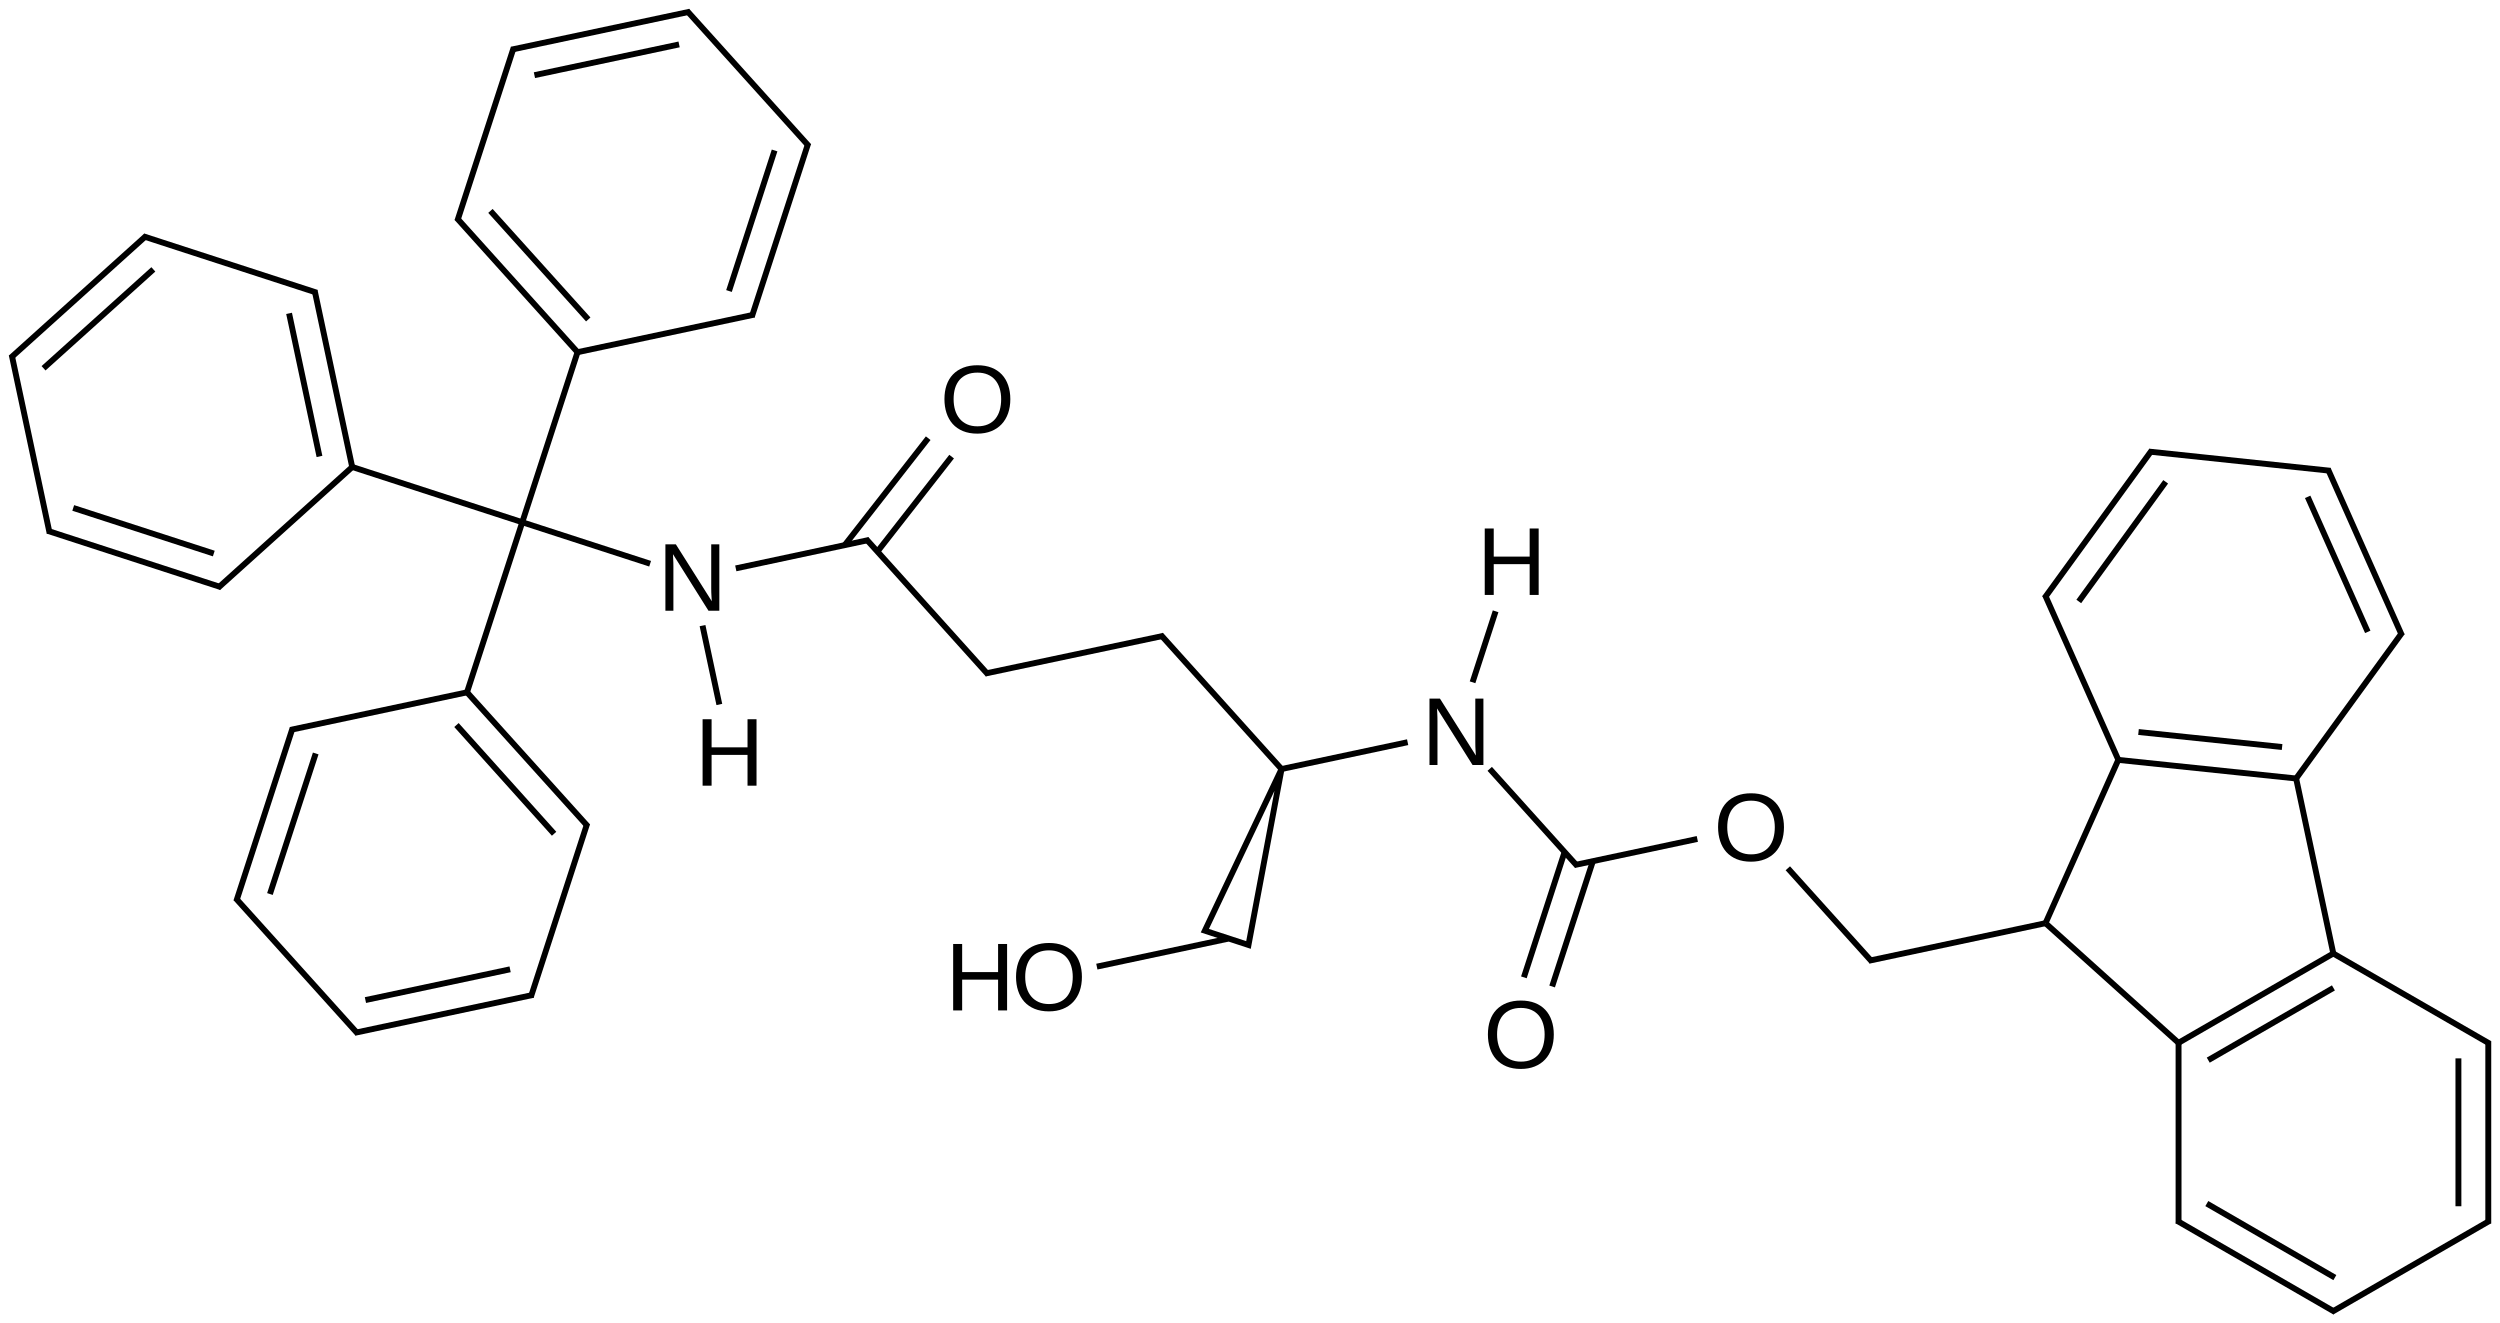 <?xml version="1.0" encoding="UTF-8"?>
<svg xmlns="http://www.w3.org/2000/svg" xmlns:xlink="http://www.w3.org/1999/xlink" width="699pt" height="370pt" viewBox="0 0 699 370" version="1.1">
<defs>
<g>
<symbol overflow="visible" id="glyph0-0">
<path style="stroke:none;" d="M 14.266 0 L 4.328 -15.828 C 4.336 -15.391 4.359 -14.961 4.391 -14.547 C 4.41 -14.18 4.426 -13.793 4.438 -13.391 C 4.445 -12.992 4.453 -12.645 4.453 -12.344 L 4.453 0 L 2.219 0 L 2.219 -18.578 L 5.141 -18.578 L 15.188 -2.656 C 15.156 -3.082 15.129 -3.508 15.109 -3.938 C 15.086 -4.309 15.066 -4.711 15.047 -5.141 C 15.035 -5.574 15.031 -5.992 15.031 -6.391 L 15.031 -18.578 L 17.297 -18.578 L 17.297 0 Z M 14.266 0 "/>
</symbol>
<symbol overflow="visible" id="glyph0-1">
<path style="stroke:none;" d="M 19.703 -9.375 C 19.703 -7.926 19.492 -6.605 19.078 -5.422 C 18.66 -4.234 18.055 -3.215 17.266 -2.375 C 16.473 -1.531 15.504 -0.879 14.359 -0.422 C 13.223 0.035 11.93 0.266 10.484 0.266 C 8.953 0.266 7.605 0.023 6.453 -0.453 C 5.305 -0.93 4.348 -1.598 3.578 -2.453 C 2.816 -3.316 2.242 -4.336 1.859 -5.516 C 1.473 -6.691 1.281 -7.977 1.281 -9.375 C 1.281 -10.82 1.477 -12.129 1.875 -13.297 C 2.277 -14.473 2.875 -15.469 3.656 -16.281 C 4.445 -17.102 5.414 -17.738 6.562 -18.188 C 7.707 -18.633 9.02 -18.859 10.5 -18.859 C 11.977 -18.859 13.289 -18.633 14.438 -18.188 C 15.582 -17.738 16.547 -17.098 17.328 -16.266 C 18.105 -15.441 18.695 -14.441 19.094 -13.266 C 19.496 -12.098 19.703 -10.801 19.703 -9.375 Z M 17.141 -9.375 C 17.141 -10.488 16.992 -11.504 16.703 -12.422 C 16.422 -13.336 15.996 -14.117 15.438 -14.766 C 14.883 -15.41 14.191 -15.91 13.359 -16.266 C 12.535 -16.617 11.582 -16.797 10.5 -16.797 C 9.395 -16.797 8.426 -16.617 7.594 -16.266 C 6.758 -15.91 6.059 -15.41 5.5 -14.766 C 4.945 -14.117 4.527 -13.336 4.25 -12.422 C 3.977 -11.504 3.844 -10.488 3.844 -9.375 C 3.844 -8.258 3.984 -7.238 4.266 -6.312 C 4.543 -5.383 4.969 -4.582 5.531 -3.906 C 6.09 -3.238 6.785 -2.715 7.609 -2.344 C 8.441 -1.969 9.398 -1.781 10.484 -1.781 C 11.637 -1.781 12.633 -1.969 13.469 -2.344 C 14.309 -2.715 15.004 -3.242 15.547 -3.922 C 16.086 -4.598 16.488 -5.398 16.75 -6.328 C 17.008 -7.254 17.141 -8.27 17.141 -9.375 Z M 17.141 -9.375 "/>
</symbol>
<symbol overflow="visible" id="glyph0-2">
<path style="stroke:none;" d="M 14.781 0 L 14.781 -8.609 L 4.734 -8.609 L 4.734 0 L 2.219 0 L 2.219 -18.578 L 4.734 -18.578 L 4.734 -10.719 L 14.781 -10.719 L 14.781 -18.578 L 17.297 -18.578 L 17.297 0 Z M 14.781 0 "/>
</symbol>
</g>
</defs>
<g id="surface76610">
<g style="fill:rgb(0%,0%,0%);fill-opacity:1;">
  <use xlink:href="#glyph0-0" x="183.828" y="170.77"/>
</g>
<g style="fill:rgb(0%,0%,0%);fill-opacity:1;">
  <use xlink:href="#glyph0-1" x="262.785" y="120.98"/>
</g>
<g style="fill:rgb(0%,0%,0%);fill-opacity:1;">
  <use xlink:href="#glyph0-0" x="397.465" y="213.898"/>
</g>
<g style="fill:rgb(0%,0%,0%);fill-opacity:1;">
  <use xlink:href="#glyph0-1" x="479.094" y="240.664"/>
</g>
<g style="fill:rgb(0%,0%,0%);fill-opacity:1;">
  <use xlink:href="#glyph0-1" x="414.738" y="298.613"/>
</g>
<g style="fill:rgb(0%,0%,0%);fill-opacity:1;">
  <use xlink:href="#glyph0-2" x="264.285" y="282.516"/>
</g>
<g style="fill:rgb(0%,0%,0%);fill-opacity:1;">
  <use xlink:href="#glyph0-1" x="282.801" y="282.516"/>
</g>
<g style="fill:rgb(0%,0%,0%);fill-opacity:1;">
  <use xlink:href="#glyph0-2" x="194.227" y="219.676"/>
</g>
<g style="fill:rgb(0%,0%,0%);fill-opacity:1;">
  <use xlink:href="#glyph0-2" x="412.914" y="166.344"/>
</g>
<path style="fill:none;stroke-width:0.033;stroke-linecap:butt;stroke-linejoin:miter;stroke:rgb(0%,0%,0%);stroke-opacity:1;stroke-miterlimit:10;" d="M 2.914 5.496 L 1.917 5.708 " transform="matrix(50,0,0,50,3.375,3.369)"/>
<path style="fill:none;stroke-width:0.033;stroke-linecap:butt;stroke-linejoin:miter;stroke:rgb(0%,0%,0%);stroke-opacity:1;stroke-miterlimit:10;" d="M 2.785 5.353 L 1.976 5.525 " transform="matrix(50,0,0,50,3.375,3.369)"/>
<path style="fill:none;stroke-width:0.033;stroke-linecap:butt;stroke-linejoin:miter;stroke:rgb(0%,0%,0%);stroke-opacity:1;stroke-miterlimit:10;" d="M 1.933 5.713 L 1.251 4.956 " transform="matrix(50,0,0,50,3.375,3.369)"/>
<path style="fill:none;stroke-width:0.033;stroke-linecap:butt;stroke-linejoin:miter;stroke:rgb(0%,0%,0%);stroke-opacity:1;stroke-miterlimit:10;" d="M 1.254 4.972 L 1.569 4.003 " transform="matrix(50,0,0,50,3.375,3.369)"/>
<path style="fill:none;stroke-width:0.033;stroke-linecap:butt;stroke-linejoin:miter;stroke:rgb(0%,0%,0%);stroke-opacity:1;stroke-miterlimit:10;" d="M 1.442 4.932 L 1.698 4.146 " transform="matrix(50,0,0,50,3.375,3.369)"/>
<path style="fill:none;stroke-width:0.033;stroke-linecap:butt;stroke-linejoin:miter;stroke:rgb(0%,0%,0%);stroke-opacity:1;stroke-miterlimit:10;" d="M 2.853 2.853 L 2.541 3.813 " transform="matrix(50,0,0,50,3.375,3.369)"/>
<path style="fill:none;stroke-width:0.033;stroke-linecap:butt;stroke-linejoin:miter;stroke:rgb(0%,0%,0%);stroke-opacity:1;stroke-miterlimit:10;" d="M -0.007 1.933 L 0.75 1.251 " transform="matrix(50,0,0,50,3.375,3.369)"/>
<path style="fill:none;stroke-width:0.033;stroke-linecap:butt;stroke-linejoin:miter;stroke:rgb(0%,0%,0%);stroke-opacity:1;stroke-miterlimit:10;" d="M 0.176 1.992 L 0.79 1.439 " transform="matrix(50,0,0,50,3.375,3.369)"/>
<path style="fill:none;stroke-width:0.033;stroke-linecap:butt;stroke-linejoin:miter;stroke:rgb(0%,0%,0%);stroke-opacity:1;stroke-miterlimit:10;" d="M 0.734 1.254 L 1.703 1.569 " transform="matrix(50,0,0,50,3.375,3.369)"/>
<path style="fill:none;stroke-width:0.033;stroke-linecap:butt;stroke-linejoin:miter;stroke:rgb(0%,0%,0%);stroke-opacity:1;stroke-miterlimit:10;" d="M 3.162 1.902 L 2.487 1.152 " transform="matrix(50,0,0,50,3.375,3.369)"/>
<path style="fill:none;stroke-width:0.033;stroke-linecap:butt;stroke-linejoin:miter;stroke:rgb(0%,0%,0%);stroke-opacity:1;stroke-miterlimit:10;" d="M 3.222 1.719 L 2.675 1.112 " transform="matrix(50,0,0,50,3.375,3.369)"/>
<path style="fill:none;stroke-width:0.033;stroke-linecap:butt;stroke-linejoin:miter;stroke:rgb(0%,0%,0%);stroke-opacity:1;stroke-miterlimit:10;" d="M 5.458 3.705 L 4.776 2.947 " transform="matrix(50,0,0,50,3.375,3.369)"/>
<path style="fill:none;stroke-width:0.033;stroke-linecap:butt;stroke-linejoin:miter;stroke:rgb(0%,0%,0%);stroke-opacity:1;stroke-miterlimit:10;" d="M 2.853 2.853 L 3.165 1.893 " transform="matrix(50,0,0,50,3.375,3.369)"/>
<path style="fill:none;stroke-width:0.033;stroke-linecap:butt;stroke-linejoin:miter;stroke:rgb(0%,0%,0%);stroke-opacity:1;stroke-miterlimit:10;" d="M 1.909 2.538 L 1.152 3.22 " transform="matrix(50,0,0,50,3.375,3.369)"/>
<path style="fill:none;stroke-width:0.033;stroke-linecap:butt;stroke-linejoin:miter;stroke:rgb(0%,0%,0%);stroke-opacity:1;stroke-miterlimit:10;" d="M 4.839 3.017 L 5.254 2.486 " transform="matrix(50,0,0,50,3.375,3.369)"/>
<path style="fill:none;stroke-width:0.033;stroke-linecap:butt;stroke-linejoin:miter;stroke:rgb(0%,0%,0%);stroke-opacity:1;stroke-miterlimit:10;" d="M 4.656 2.981 L 5.123 2.383 " transform="matrix(50,0,0,50,3.375,3.369)"/>
<path style="fill:none;stroke-width:0.033;stroke-linecap:butt;stroke-linejoin:miter;stroke:rgb(0%,0%,0%);stroke-opacity:1;stroke-miterlimit:10;" d="M 3.153 1.904 L 4.15 1.692 " transform="matrix(50,0,0,50,3.375,3.369)"/>
<path style="fill:none;stroke-width:0.033;stroke-linecap:butt;stroke-linejoin:miter;stroke:rgb(0%,0%,0%);stroke-opacity:1;stroke-miterlimit:10;" d="M 2.49 1.168 L 2.805 0.199 " transform="matrix(50,0,0,50,3.375,3.369)"/>
<path style="fill:none;stroke-width:0.033;stroke-linecap:butt;stroke-linejoin:miter;stroke:rgb(0%,0%,0%);stroke-opacity:1;stroke-miterlimit:10;" d="M 2.793 0.21 L 3.79 -0.002 " transform="matrix(50,0,0,50,3.375,3.369)"/>
<path style="fill:none;stroke-width:0.033;stroke-linecap:butt;stroke-linejoin:miter;stroke:rgb(0%,0%,0%);stroke-opacity:1;stroke-miterlimit:10;" d="M 2.921 0.353 L 3.73 0.181 " transform="matrix(50,0,0,50,3.375,3.369)"/>
<path style="fill:none;stroke-width:0.033;stroke-linecap:butt;stroke-linejoin:miter;stroke:rgb(0%,0%,0%);stroke-opacity:1;stroke-miterlimit:10;" d="M 3.774 -0.007 L 4.456 0.75 " transform="matrix(50,0,0,50,3.375,3.369)"/>
<path style="fill:none;stroke-width:0.033;stroke-linecap:butt;stroke-linejoin:miter;stroke:rgb(0%,0%,0%);stroke-opacity:1;stroke-miterlimit:10;" d="M 4.452 0.734 L 4.137 1.703 " transform="matrix(50,0,0,50,3.375,3.369)"/>
<path style="fill:none;stroke-width:0.033;stroke-linecap:butt;stroke-linejoin:miter;stroke:rgb(0%,0%,0%);stroke-opacity:1;stroke-miterlimit:10;" d="M 4.264 0.774 L 4.009 1.56 " transform="matrix(50,0,0,50,3.375,3.369)"/>
<path style="fill:none;stroke-width:0.033;stroke-linecap:butt;stroke-linejoin:miter;stroke:rgb(0%,0%,0%);stroke-opacity:1;stroke-miterlimit:10;" d="M 2.544 3.804 L 3.22 4.554 " transform="matrix(50,0,0,50,3.375,3.369)"/>
<path style="fill:none;stroke-width:0.033;stroke-linecap:butt;stroke-linejoin:miter;stroke:rgb(0%,0%,0%);stroke-opacity:1;stroke-miterlimit:10;" d="M 2.485 3.987 L 3.031 4.595 " transform="matrix(50,0,0,50,3.375,3.369)"/>
<path style="fill:none;stroke-width:0.033;stroke-linecap:butt;stroke-linejoin:miter;stroke:rgb(0%,0%,0%);stroke-opacity:1;stroke-miterlimit:10;" d="M 3.568 3.085 L 2.853 2.853 " transform="matrix(50,0,0,50,3.375,3.369)"/>
<path style="fill:none;stroke-width:0.033;stroke-linecap:butt;stroke-linejoin:miter;stroke:rgb(0%,0%,0%);stroke-opacity:1;stroke-miterlimit:10;" d="M 4.792 2.952 L 4.047 3.111 " transform="matrix(50,0,0,50,3.375,3.369)"/>
<path style="fill:none;stroke-width:0.033;stroke-linecap:butt;stroke-linejoin:miter;stroke:rgb(0%,0%,0%);stroke-opacity:1;stroke-miterlimit:10;" d="M 2.853 2.853 L 1.893 2.541 " transform="matrix(50,0,0,50,3.375,3.369)"/>
<path style="fill:none;stroke-width:0.033;stroke-linecap:butt;stroke-linejoin:miter;stroke:rgb(0%,0%,0%);stroke-opacity:1;stroke-miterlimit:10;" d="M 1.902 2.544 L 1.692 1.557 " transform="matrix(50,0,0,50,3.375,3.369)"/>
<path style="fill:none;stroke-width:0.033;stroke-linecap:butt;stroke-linejoin:miter;stroke:rgb(0%,0%,0%);stroke-opacity:1;stroke-miterlimit:10;" d="M 1.719 2.485 L 1.549 1.685 " transform="matrix(50,0,0,50,3.375,3.369)"/>
<path style="fill:none;stroke-width:0.033;stroke-linecap:butt;stroke-linejoin:miter;stroke:rgb(0%,0%,0%);stroke-opacity:1;stroke-miterlimit:10;" d="M 8.263 4.232 L 8.752 4.775 " transform="matrix(50,0,0,50,3.375,3.369)"/>
<path style="fill:none;stroke-width:0.033;stroke-linecap:butt;stroke-linejoin:miter;stroke:rgb(0%,0%,0%);stroke-opacity:1;stroke-miterlimit:10;" d="M 8.737 4.77 L 9.424 4.624 " transform="matrix(50,0,0,50,3.375,3.369)"/>
<path style="fill:none;stroke-width:0.033;stroke-linecap:butt;stroke-linejoin:miter;stroke:rgb(0%,0%,0%);stroke-opacity:1;stroke-miterlimit:10;" d="M 8.682 4.696 L 8.454 5.398 " transform="matrix(50,0,0,50,3.375,3.369)"/>
<path style="fill:none;stroke-width:0.033;stroke-linecap:butt;stroke-linejoin:miter;stroke:rgb(0%,0%,0%);stroke-opacity:1;stroke-miterlimit:10;" d="M 8.84 4.748 L 8.612 5.449 " transform="matrix(50,0,0,50,3.375,3.369)"/>
<path style="fill:none;stroke-width:0.033;stroke-linecap:butt;stroke-linejoin:miter;stroke:rgb(0%,0%,0%);stroke-opacity:1;stroke-miterlimit:10;" d="M 9.93 4.788 L 10.4 5.31 " transform="matrix(50,0,0,50,3.375,3.369)"/>
<path style="fill:none;stroke-width:0.033;stroke-linecap:butt;stroke-linejoin:miter;stroke:rgb(0%,0%,0%);stroke-opacity:1;stroke-miterlimit:10;" d="M 10.384 5.305 L 11.371 5.095 " transform="matrix(50,0,0,50,3.375,3.369)"/>
<path style="fill:none;stroke-width:0.033;stroke-linecap:butt;stroke-linejoin:miter;stroke:rgb(0%,0%,0%);stroke-opacity:1;stroke-miterlimit:10;" d="M 11.371 5.095 L 11.781 4.175 " transform="matrix(50,0,0,50,3.375,3.369)"/>
<path style="fill:none;stroke-width:0.033;stroke-linecap:butt;stroke-linejoin:miter;stroke:rgb(0%,0%,0%);stroke-opacity:1;stroke-miterlimit:10;" d="M 12.771 4.279 L 12.982 5.272 " transform="matrix(50,0,0,50,3.375,3.369)"/>
<path style="fill:none;stroke-width:0.033;stroke-linecap:butt;stroke-linejoin:miter;stroke:rgb(0%,0%,0%);stroke-opacity:1;stroke-miterlimit:10;" d="M 12.12 5.769 L 11.371 5.095 " transform="matrix(50,0,0,50,3.375,3.369)"/>
<path style="fill:none;stroke-width:0.033;stroke-linecap:butt;stroke-linejoin:miter;stroke:rgb(0%,0%,0%);stroke-opacity:1;stroke-miterlimit:10;" d="M 12.115 5.764 L 12.981 5.264 " transform="matrix(50,0,0,50,3.375,3.369)"/>
<path style="fill:none;stroke-width:0.033;stroke-linecap:butt;stroke-linejoin:miter;stroke:rgb(0%,0%,0%);stroke-opacity:1;stroke-miterlimit:10;" d="M 12.281 5.861 L 12.981 5.457 " transform="matrix(50,0,0,50,3.375,3.369)"/>
<path style="fill:none;stroke-width:0.033;stroke-linecap:butt;stroke-linejoin:miter;stroke:rgb(0%,0%,0%);stroke-opacity:1;stroke-miterlimit:10;" d="M 12.115 5.757 L 12.115 6.774 " transform="matrix(50,0,0,50,3.375,3.369)"/>
<path style="fill:none;stroke-width:0.033;stroke-linecap:butt;stroke-linejoin:miter;stroke:rgb(0%,0%,0%);stroke-opacity:1;stroke-miterlimit:10;" d="M 12.974 5.261 L 13.855 5.769 " transform="matrix(50,0,0,50,3.375,3.369)"/>
<path style="fill:none;stroke-width:0.033;stroke-linecap:butt;stroke-linejoin:miter;stroke:rgb(0%,0%,0%);stroke-opacity:1;stroke-miterlimit:10;" d="M 13.847 5.755 L 13.847 6.774 " transform="matrix(50,0,0,50,3.375,3.369)"/>
<path style="fill:none;stroke-width:0.033;stroke-linecap:butt;stroke-linejoin:miter;stroke:rgb(0%,0%,0%);stroke-opacity:1;stroke-miterlimit:10;" d="M 13.68 5.851 L 13.68 6.678 " transform="matrix(50,0,0,50,3.375,3.369)"/>
<path style="fill:none;stroke-width:0.033;stroke-linecap:butt;stroke-linejoin:miter;stroke:rgb(0%,0%,0%);stroke-opacity:1;stroke-miterlimit:10;" d="M 13.855 6.759 L 12.972 7.269 " transform="matrix(50,0,0,50,3.375,3.369)"/>
<path style="fill:none;stroke-width:0.033;stroke-linecap:butt;stroke-linejoin:miter;stroke:rgb(0%,0%,0%);stroke-opacity:1;stroke-miterlimit:10;" d="M 12.989 7.269 L 12.106 6.759 " transform="matrix(50,0,0,50,3.375,3.369)"/>
<path style="fill:none;stroke-width:0.033;stroke-linecap:butt;stroke-linejoin:miter;stroke:rgb(0%,0%,0%);stroke-opacity:1;stroke-miterlimit:10;" d="M 12.989 7.077 L 12.273 6.663 " transform="matrix(50,0,0,50,3.375,3.369)"/>
<path style="fill:none;stroke-width:0.033;stroke-linecap:butt;stroke-linejoin:miter;stroke:rgb(0%,0%,0%);stroke-opacity:1;stroke-miterlimit:10;" d="M 12.773 4.286 L 11.778 4.182 " transform="matrix(50,0,0,50,3.375,3.369)"/>
<path style="fill:none;stroke-width:0.033;stroke-linecap:butt;stroke-linejoin:miter;stroke:rgb(0%,0%,0%);stroke-opacity:1;stroke-miterlimit:10;" d="M 12.694 4.11 L 11.891 4.026 " transform="matrix(50,0,0,50,3.375,3.369)"/>
<path style="fill:none;stroke-width:0.033;stroke-linecap:butt;stroke-linejoin:miter;stroke:rgb(0%,0%,0%);stroke-opacity:1;stroke-miterlimit:10;" d="M 12.768 4.292 L 13.366 3.469 " transform="matrix(50,0,0,50,3.375,3.369)"/>
<path style="fill:none;stroke-width:0.033;stroke-linecap:butt;stroke-linejoin:miter;stroke:rgb(0%,0%,0%);stroke-opacity:1;stroke-miterlimit:10;" d="M 11.781 4.188 L 11.368 3.259 " transform="matrix(50,0,0,50,3.375,3.369)"/>
<path style="fill:none;stroke-width:0.033;stroke-linecap:butt;stroke-linejoin:miter;stroke:rgb(0%,0%,0%);stroke-opacity:1;stroke-miterlimit:10;" d="M 11.366 3.276 L 11.965 2.451 " transform="matrix(50,0,0,50,3.375,3.369)"/>
<path style="fill:none;stroke-width:0.033;stroke-linecap:butt;stroke-linejoin:miter;stroke:rgb(0%,0%,0%);stroke-opacity:1;stroke-miterlimit:10;" d="M 11.557 3.296 L 12.043 2.627 " transform="matrix(50,0,0,50,3.375,3.369)"/>
<path style="fill:none;stroke-width:0.033;stroke-linecap:butt;stroke-linejoin:miter;stroke:rgb(0%,0%,0%);stroke-opacity:1;stroke-miterlimit:10;" d="M 11.95 2.458 L 12.963 2.565 " transform="matrix(50,0,0,50,3.375,3.369)"/>
<path style="fill:none;stroke-width:0.033;stroke-linecap:butt;stroke-linejoin:miter;stroke:rgb(0%,0%,0%);stroke-opacity:1;stroke-miterlimit:10;" d="M 12.95 2.555 L 13.364 3.486 " transform="matrix(50,0,0,50,3.375,3.369)"/>
<path style="fill:none;stroke-width:0.033;stroke-linecap:butt;stroke-linejoin:miter;stroke:rgb(0%,0%,0%);stroke-opacity:1;stroke-miterlimit:10;" d="M 12.837 2.711 L 13.173 3.466 " transform="matrix(50,0,0,50,3.375,3.369)"/>
<path style="fill:none;stroke-width:0.033;stroke-linecap:butt;stroke-linejoin:miter;stroke:rgb(0%,0%,0%);stroke-opacity:1;stroke-miterlimit:10;" d="M 1.168 3.216 L 0.199 2.901 " transform="matrix(50,0,0,50,3.375,3.369)"/>
<path style="fill:none;stroke-width:0.033;stroke-linecap:butt;stroke-linejoin:miter;stroke:rgb(0%,0%,0%);stroke-opacity:1;stroke-miterlimit:10;" d="M 1.128 3.028 L 0.342 2.773 " transform="matrix(50,0,0,50,3.375,3.369)"/>
<path style="fill:none;stroke-width:0.033;stroke-linecap:butt;stroke-linejoin:miter;stroke:rgb(0%,0%,0%);stroke-opacity:1;stroke-miterlimit:10;" d="M 0.21 2.914 L -0.002 1.917 " transform="matrix(50,0,0,50,3.375,3.369)"/>
<path style="fill:none;stroke-width:0.033;stroke-linecap:butt;stroke-linejoin:miter;stroke:rgb(0%,0%,0%);stroke-opacity:1;stroke-miterlimit:10;" d="M 2.554 3.802 L 1.557 4.014 " transform="matrix(50,0,0,50,3.375,3.369)"/>
<path style="fill:none;stroke-width:0.033;stroke-linecap:butt;stroke-linejoin:miter;stroke:rgb(0%,0%,0%);stroke-opacity:1;stroke-miterlimit:10;" d="M 7.099 4.233 L 6.67 5.137 L 6.914 5.217 L 7.099 4.233 " transform="matrix(50,0,0,50,3.375,3.369)"/>
<path style="fill:none;stroke-width:0.033;stroke-linecap:butt;stroke-linejoin:miter;stroke:rgb(0%,0%,0%);stroke-opacity:1;stroke-miterlimit:10;" d="M 6.799 5.182 L 6.066 5.338 " transform="matrix(50,0,0,50,3.375,3.369)"/>
<path style="fill:none;stroke-width:0.033;stroke-linecap:butt;stroke-linejoin:miter;stroke:rgb(0%,0%,0%);stroke-opacity:1;stroke-miterlimit:10;" d="M 3.216 4.538 L 2.901 5.508 " transform="matrix(50,0,0,50,3.375,3.369)"/>
<path style="fill:none;stroke-width:0.033;stroke-linecap:butt;stroke-linejoin:miter;stroke:rgb(0%,0%,0%);stroke-opacity:1;stroke-miterlimit:10;" d="M 7.105 4.24 L 6.423 3.482 " transform="matrix(50,0,0,50,3.375,3.369)"/>
<path style="fill:none;stroke-width:0.033;stroke-linecap:butt;stroke-linejoin:miter;stroke:rgb(0%,0%,0%);stroke-opacity:1;stroke-miterlimit:10;" d="M 6.439 3.488 L 5.442 3.699 " transform="matrix(50,0,0,50,3.375,3.369)"/>
<path style="fill:none;stroke-width:0.033;stroke-linecap:butt;stroke-linejoin:miter;stroke:rgb(0%,0%,0%);stroke-opacity:1;stroke-miterlimit:10;" d="M 7.089 4.235 L 7.804 4.083 " transform="matrix(50,0,0,50,3.375,3.369)"/>
<path style="fill:none;stroke-width:0.033;stroke-linecap:butt;stroke-linejoin:miter;stroke:rgb(0%,0%,0%);stroke-opacity:1;stroke-miterlimit:10;" d="M 3.955 3.872 L 3.861 3.431 " transform="matrix(50,0,0,50,3.375,3.369)"/>
<path style="fill:none;stroke-width:0.033;stroke-linecap:butt;stroke-linejoin:miter;stroke:rgb(0%,0%,0%);stroke-opacity:1;stroke-miterlimit:10;" d="M 8.296 3.351 L 8.167 3.748 " transform="matrix(50,0,0,50,3.375,3.369)"/>
</g>
</svg>
